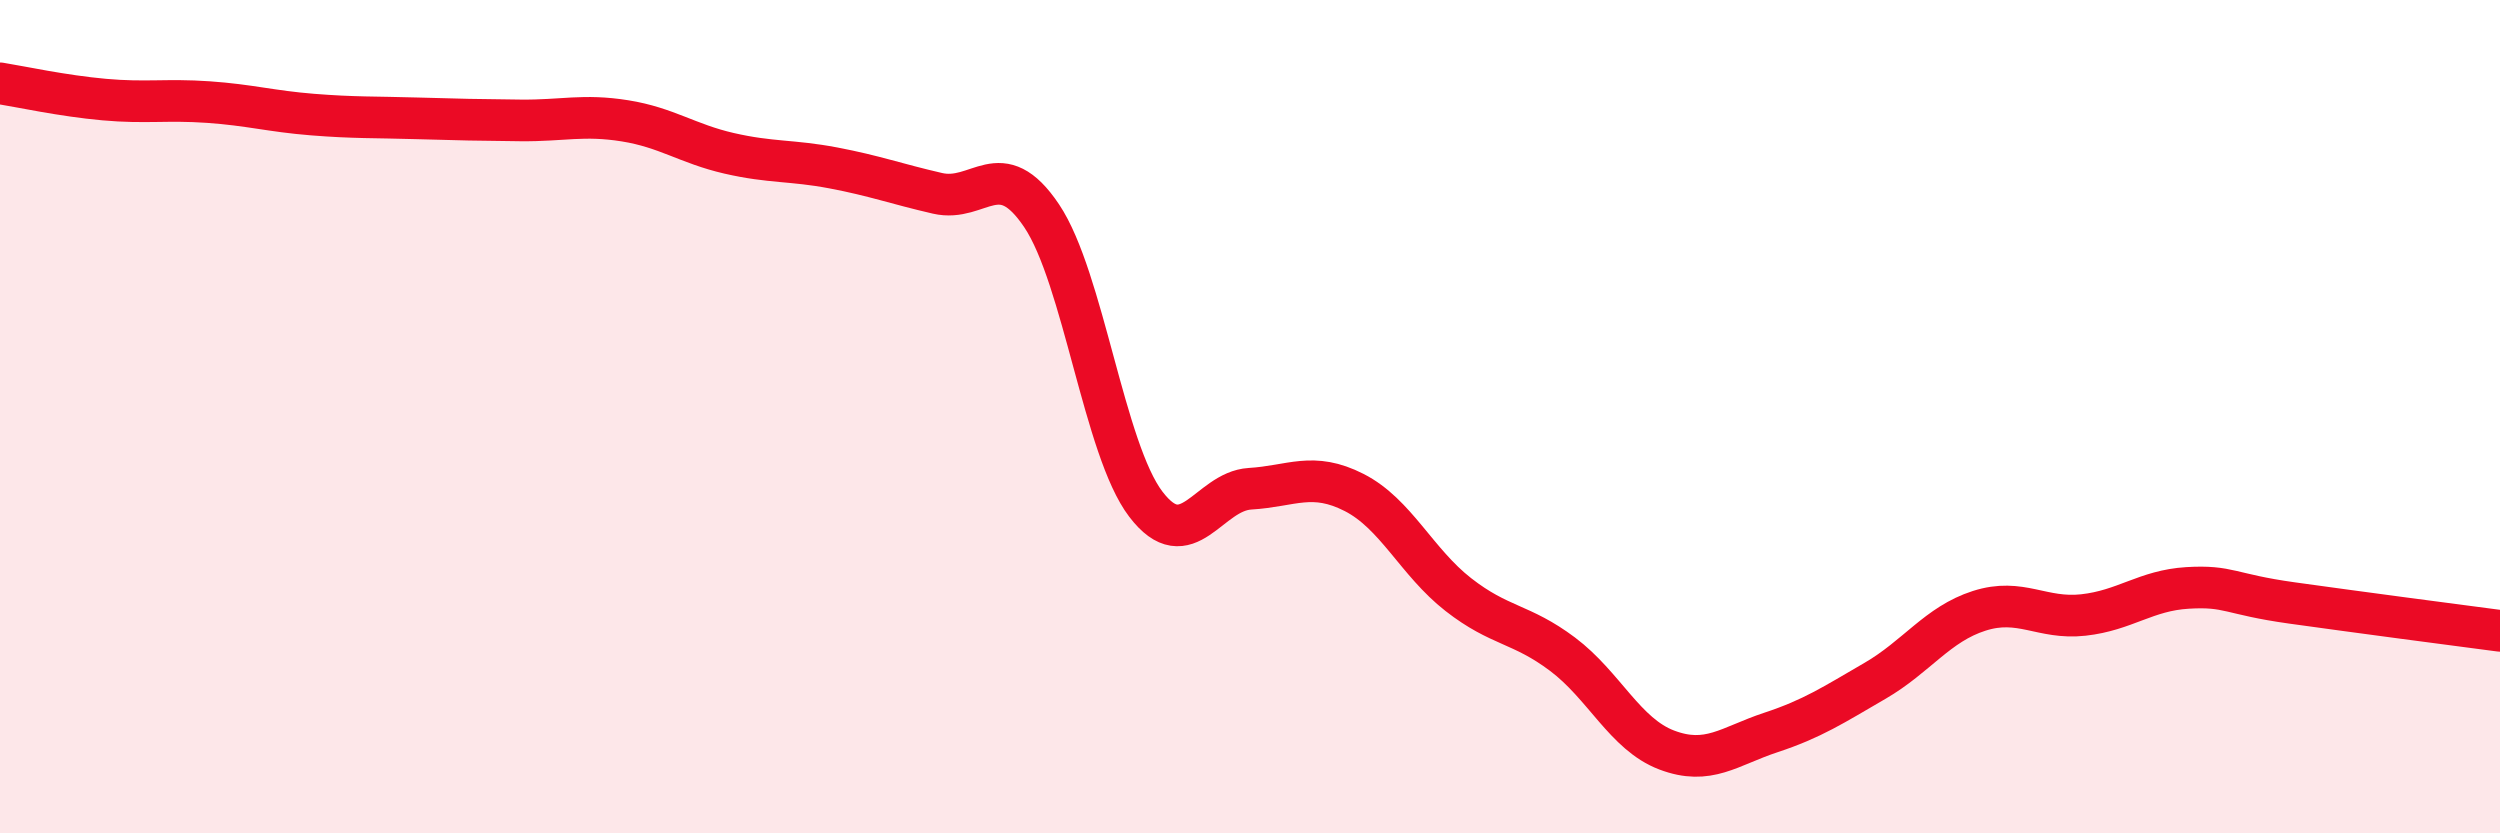 
    <svg width="60" height="20" viewBox="0 0 60 20" xmlns="http://www.w3.org/2000/svg">
      <path
        d="M 0,2 C 0.5,2.08 1.5,2.3 2.5,2.39 C 3.5,2.48 4,2.38 5,2.45 C 6,2.52 6.5,2.67 7.5,2.75 C 8.5,2.83 9,2.81 10,2.84 C 11,2.87 11.5,2.88 12.5,2.89 C 13.5,2.9 14,2.74 15,2.9 C 16,3.06 16.5,3.45 17.5,3.68 C 18.5,3.91 19,3.84 20,4.03 C 21,4.22 21.5,4.41 22.5,4.64 C 23.5,4.87 24,3.69 25,5.18 C 26,6.67 26.5,10.79 27.5,12.1 C 28.5,13.41 29,11.79 30,11.73 C 31,11.67 31.5,11.31 32.5,11.82 C 33.5,12.33 34,13.49 35,14.27 C 36,15.05 36.5,14.95 37.5,15.7 C 38.5,16.45 39,17.62 40,18 C 41,18.38 41.5,17.91 42.5,17.58 C 43.5,17.25 44,16.92 45,16.34 C 46,15.76 46.5,14.98 47.5,14.66 C 48.5,14.34 49,14.87 50,14.76 C 51,14.65 51.5,14.17 52.5,14.11 C 53.5,14.05 53.5,14.26 55,14.47 C 56.5,14.68 59,15.01 60,15.14L60 20L0 20Z"
        fill="#EB0A25"
        opacity="0.1"
        stroke-linecap="round"
        stroke-linejoin="round"
      />
      <path
        d="M 0,2 C 0.5,2.08 1.5,2.3 2.5,2.39 C 3.5,2.48 4,2.38 5,2.45 C 6,2.52 6.5,2.67 7.5,2.75 C 8.5,2.83 9,2.81 10,2.84 C 11,2.87 11.5,2.88 12.5,2.89 C 13.5,2.9 14,2.74 15,2.9 C 16,3.06 16.5,3.45 17.5,3.68 C 18.5,3.91 19,3.84 20,4.03 C 21,4.22 21.5,4.41 22.5,4.64 C 23.5,4.87 24,3.69 25,5.18 C 26,6.67 26.5,10.79 27.5,12.1 C 28.5,13.41 29,11.79 30,11.73 C 31,11.67 31.5,11.31 32.5,11.82 C 33.5,12.33 34,13.49 35,14.27 C 36,15.05 36.5,14.95 37.5,15.7 C 38.5,16.45 39,17.62 40,18 C 41,18.38 41.5,17.91 42.5,17.58 C 43.5,17.25 44,16.92 45,16.34 C 46,15.76 46.5,14.98 47.5,14.66 C 48.5,14.34 49,14.87 50,14.76 C 51,14.65 51.5,14.17 52.5,14.11 C 53.5,14.05 53.5,14.26 55,14.47 C 56.5,14.68 59,15.01 60,15.14"
        stroke="#EB0A25"
        stroke-width="1"
        fill="none"
        stroke-linecap="round"
        stroke-linejoin="round"
      />
    </svg>
  